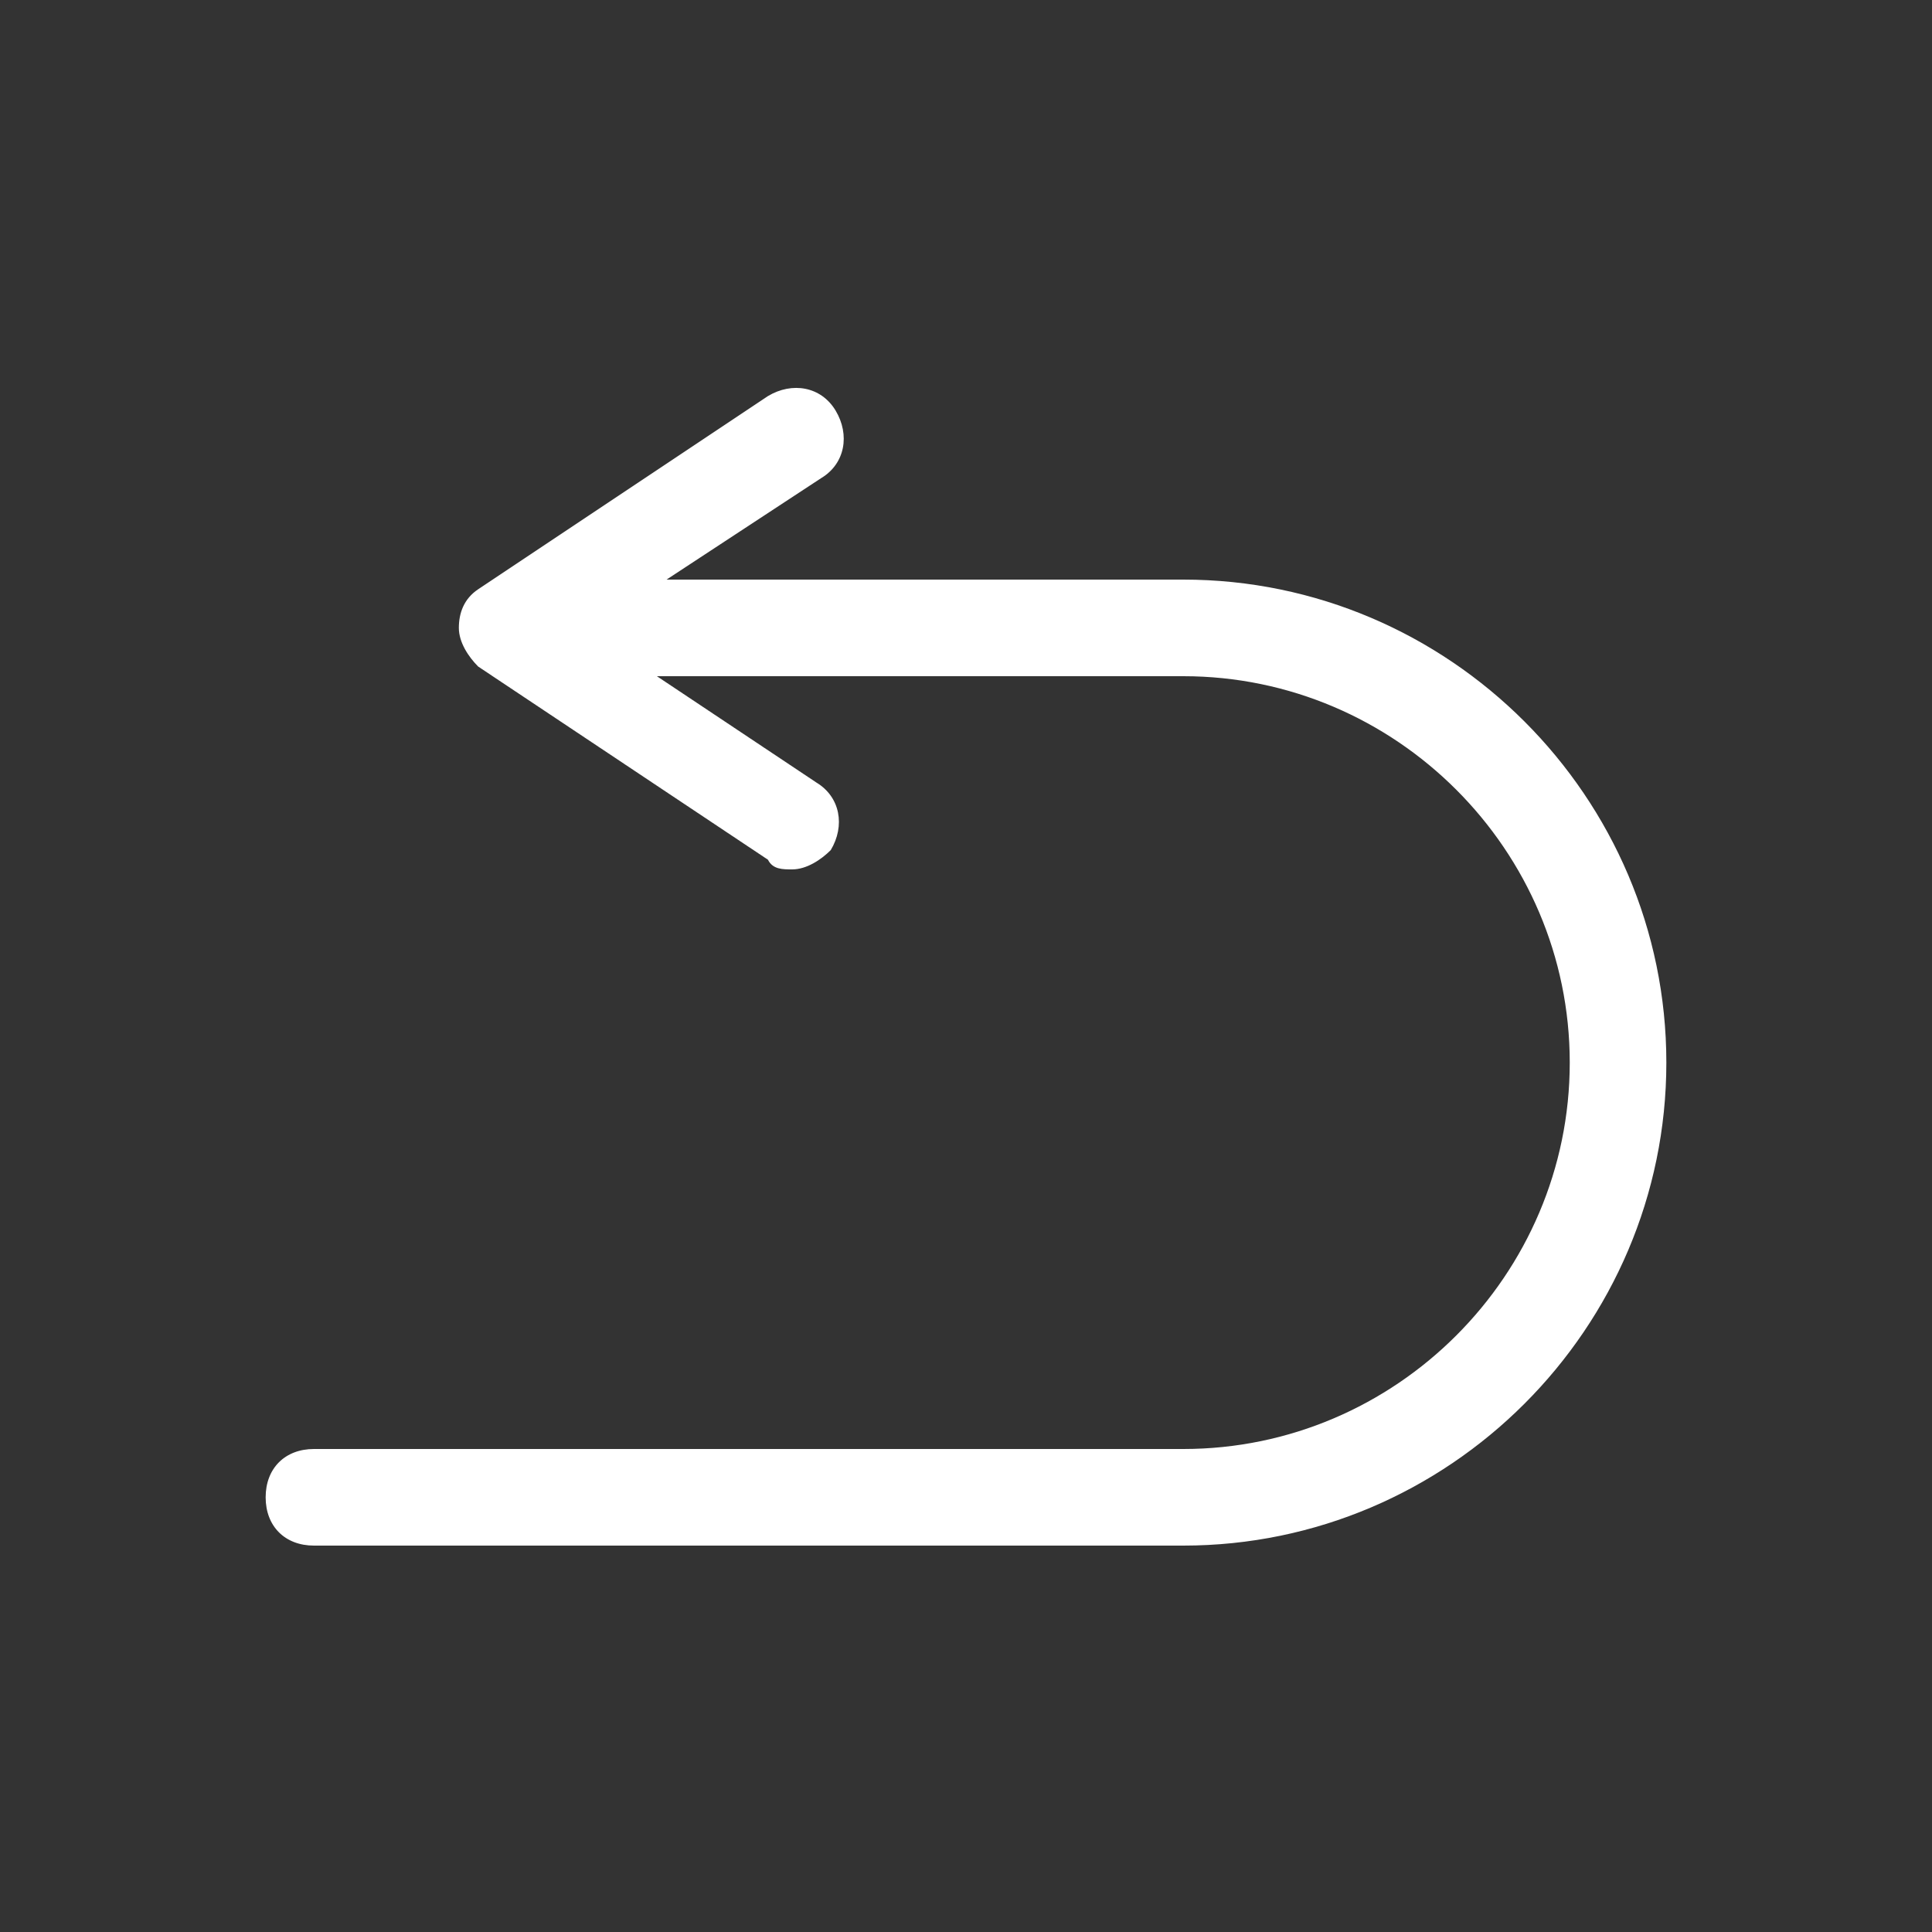 <?xml version="1.0" standalone="no"?><!DOCTYPE svg PUBLIC "-//W3C//DTD SVG 1.1//EN" "http://www.w3.org/Graphics/SVG/1.1/DTD/svg11.dtd"><svg t="1750057821742" class="icon" viewBox="0 0 1024 1024" version="1.1" xmlns="http://www.w3.org/2000/svg" p-id="1097" xmlns:xlink="http://www.w3.org/1999/xlink" width="32" height="32"><rect x="0" y="0" width="1024" height="1024" fill="#333333" stroke="none"/><path d="M627.2 307.2H353.28L435.2 253.44c12.8-7.68 15.36-23.04 7.68-35.84-7.68-12.8-23.04-15.36-35.84-7.68l-153.6 102.4c-7.68 5.12-10.24 12.8-10.24 20.48s5.12 15.36 10.24 20.48l153.6 102.4c2.56 5.12 7.68 5.12 12.8 5.12 7.68 0 15.36-5.12 20.48-10.24 7.68-12.8 5.12-28.16-7.68-35.84L348.16 358.4h279.04c112.64 0 204.8 92.16 204.8 204.8s-92.16 204.8-204.8 204.8h-460.8c-15.36 0-25.6 10.24-25.6 25.6s10.24 25.6 25.6 25.6h460.8c140.8 0 256-115.2 256-256s-115.2-256-256-256z" fill="#ffffff" p-id="1098"></path></svg>
